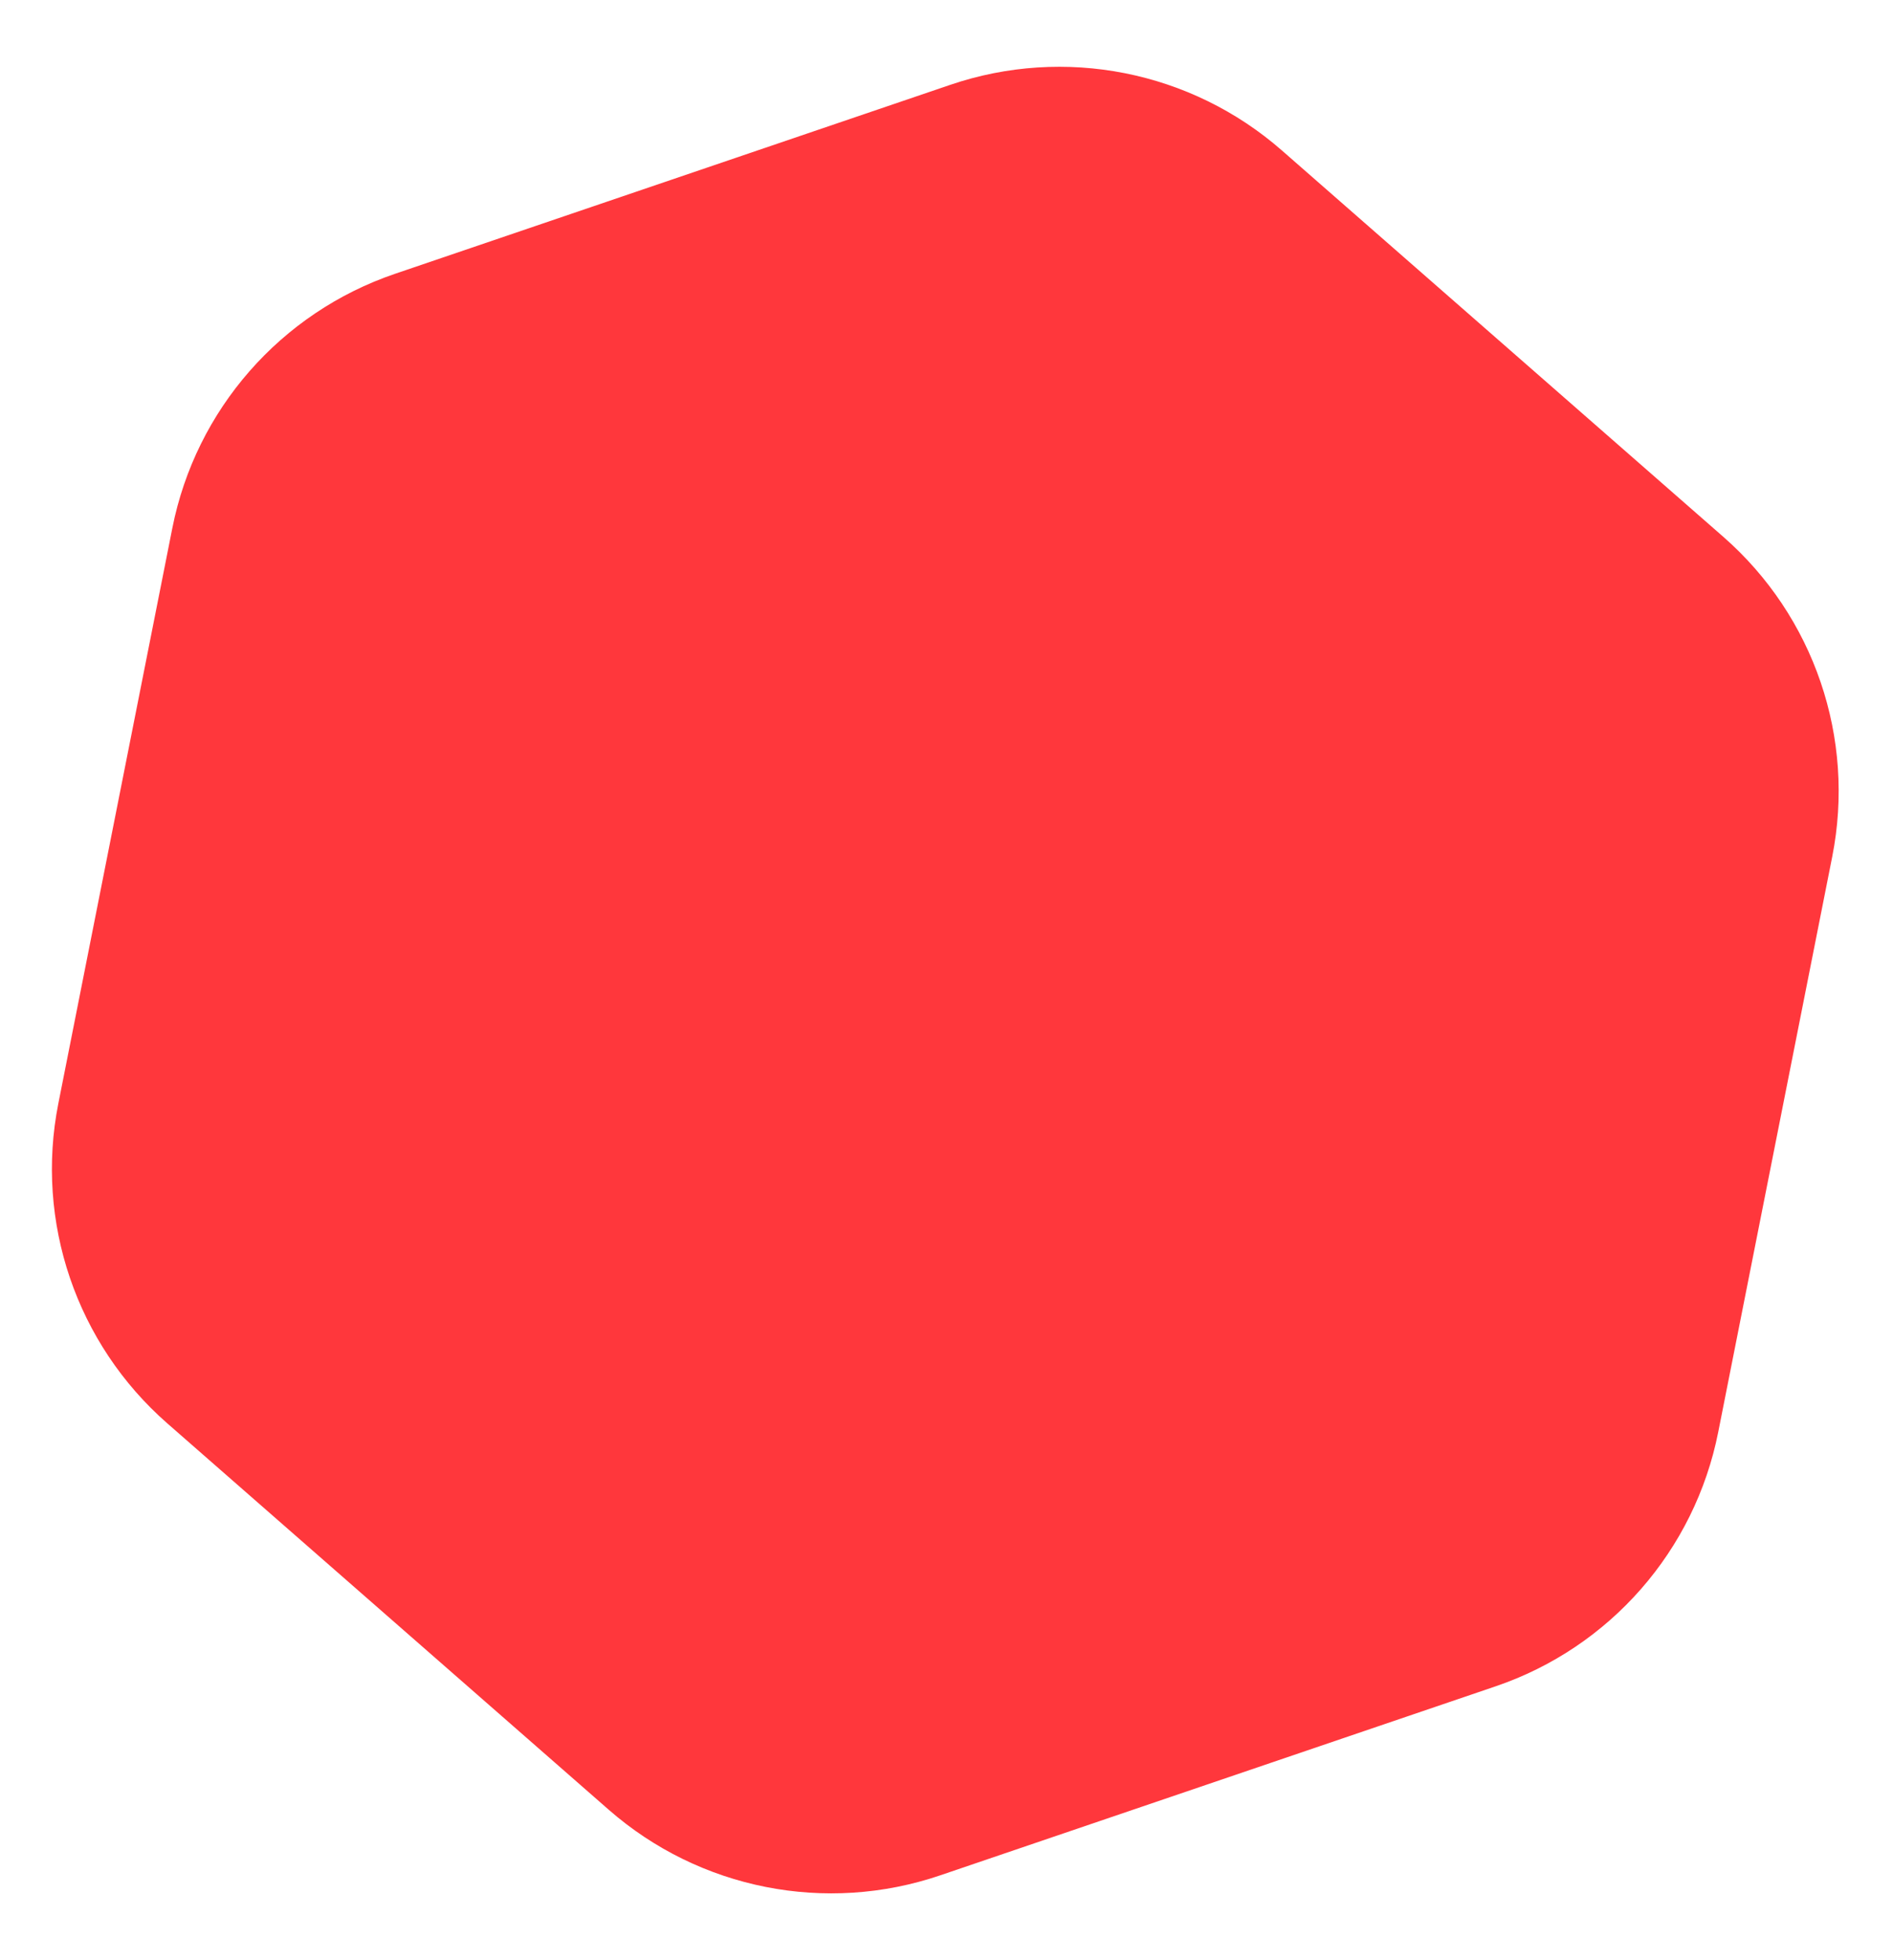 <svg xmlns="http://www.w3.org/2000/svg" width="28" height="29" viewBox="0 0 28 29" fill="none"><path d="M14.056 1.255C15.747 0.679 17.617 1.049 18.961 2.226L25.489 7.941C26.834 9.118 27.448 10.922 27.101 12.675L25.415 21.186C25.068 22.939 23.813 24.373 22.122 24.948L13.908 27.744C12.217 28.32 10.347 27.95 9.003 26.773L2.475 21.058C1.131 19.881 0.516 18.077 0.863 16.325L2.549 7.813C2.896 6.061 4.151 4.627 5.842 4.051L14.056 1.255Z" fill="#FF373C"></path></svg>